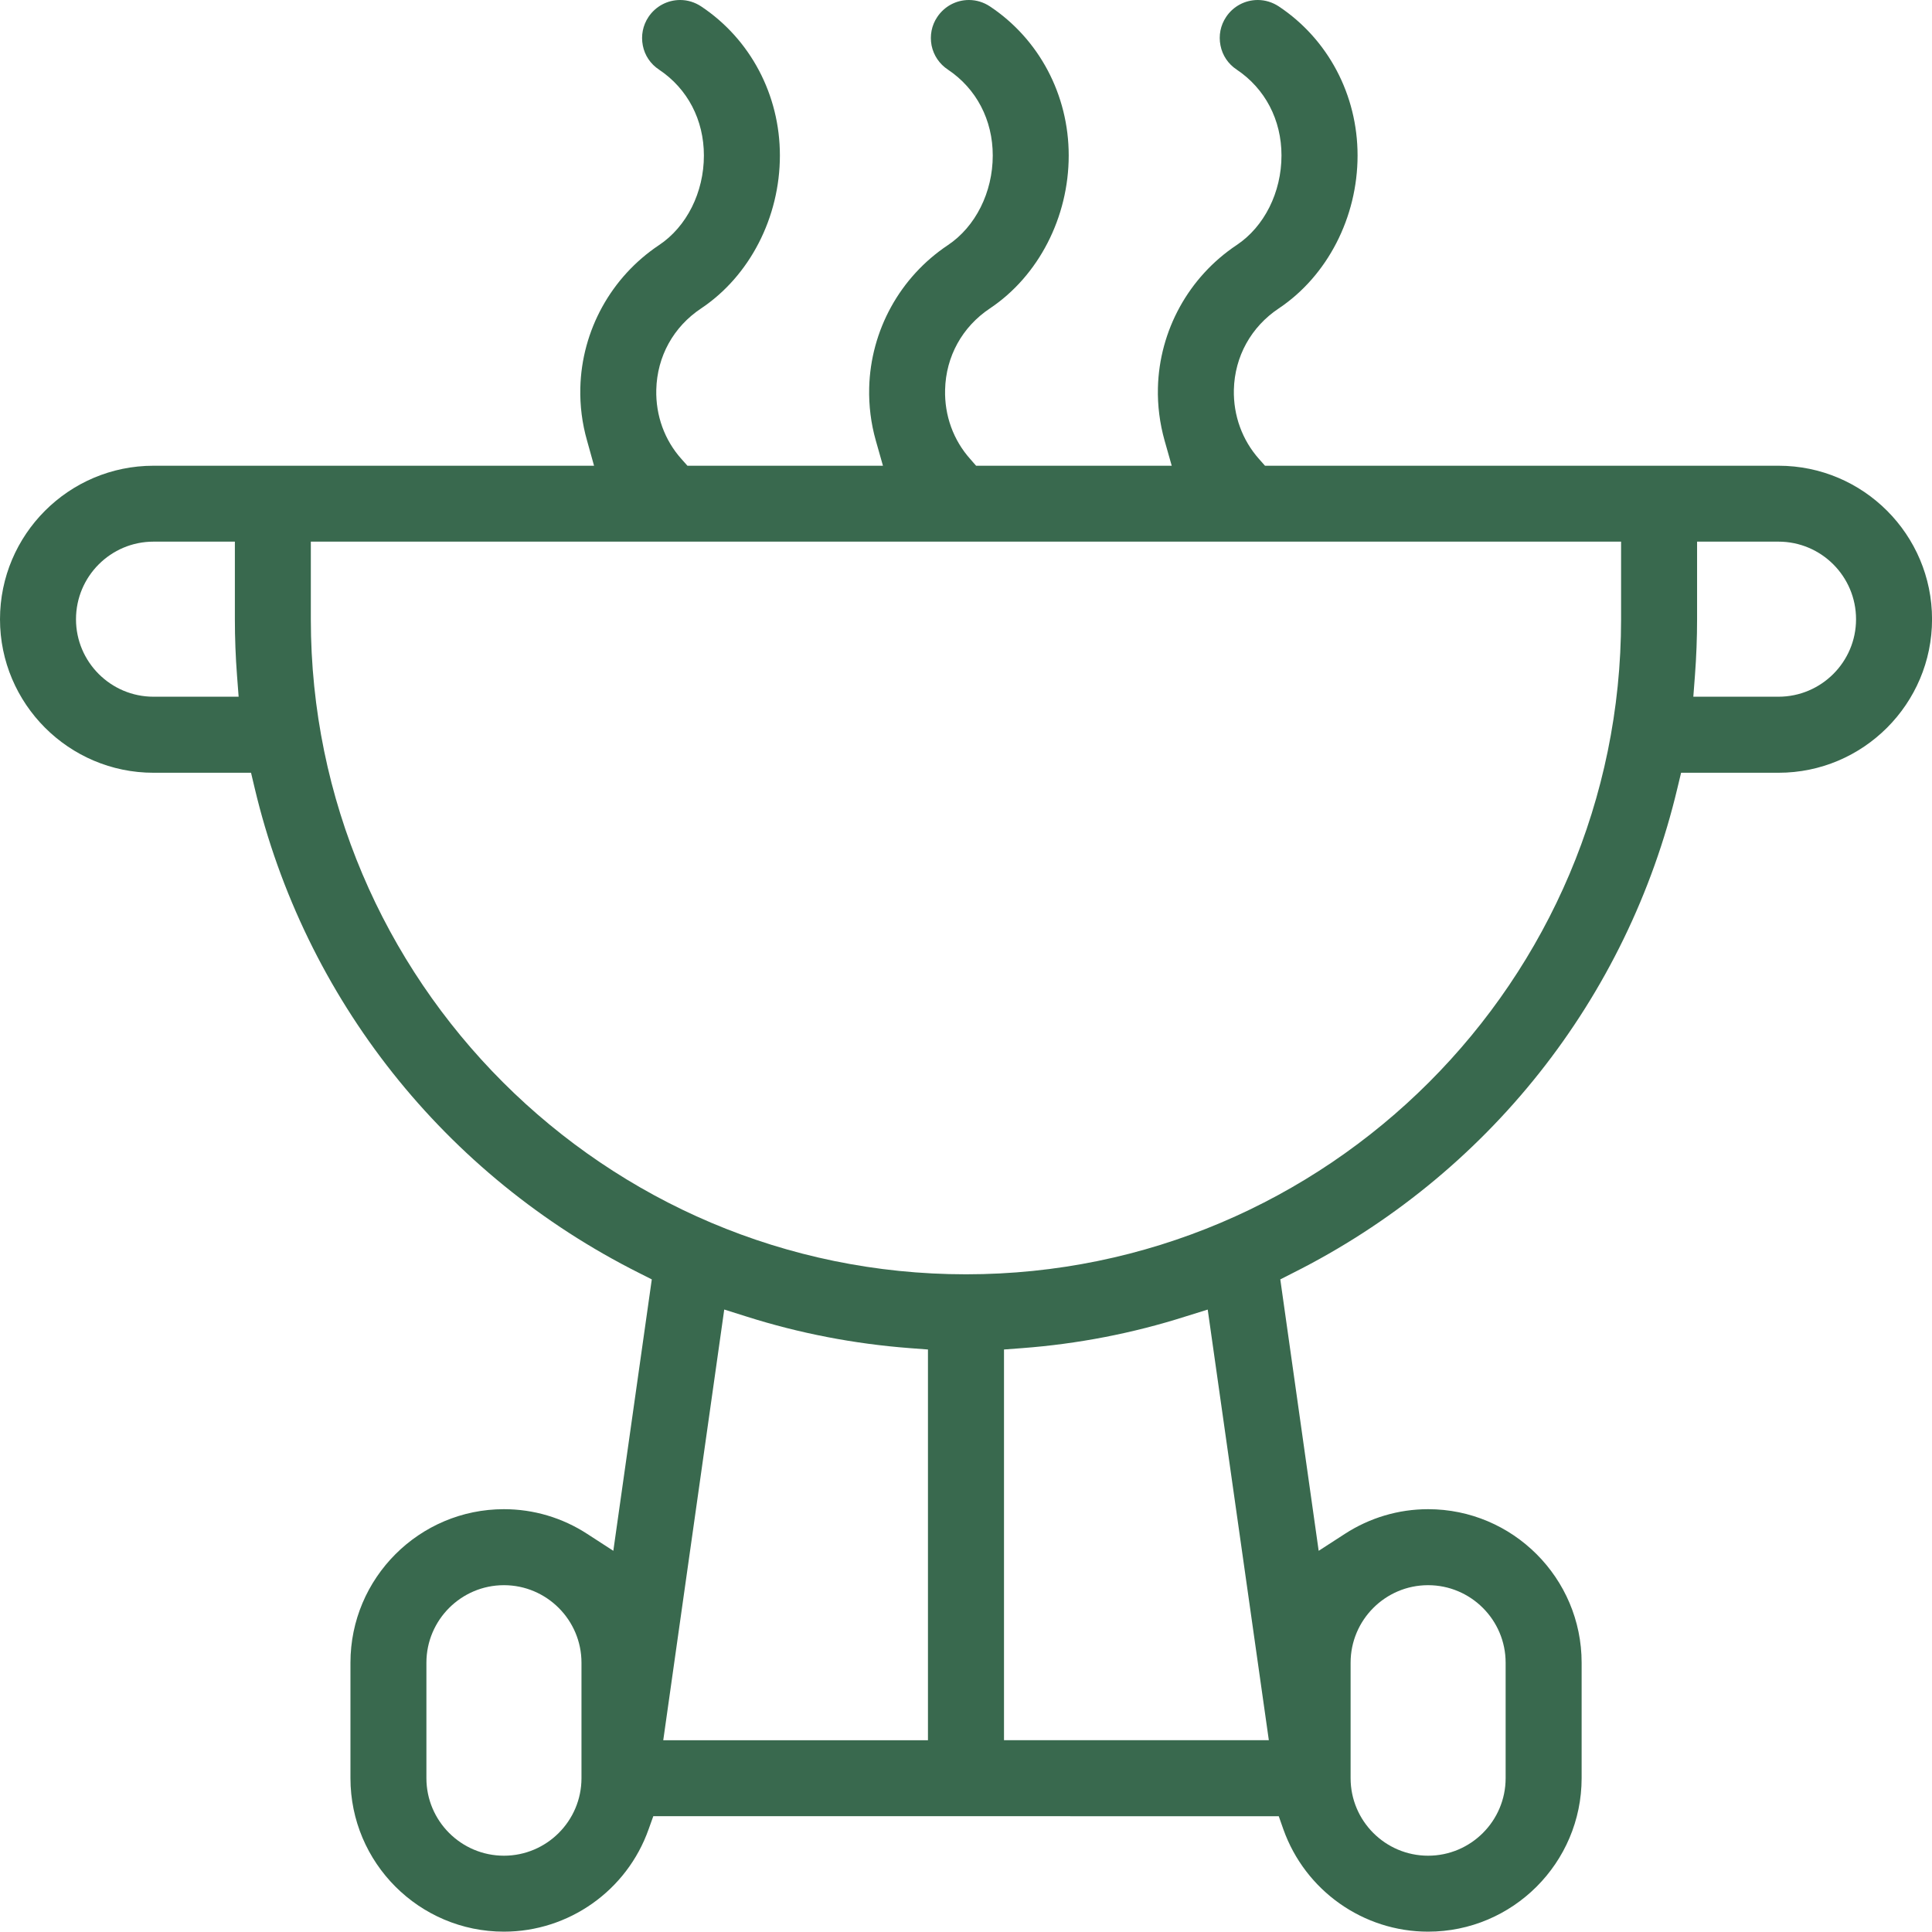 <?xml version="1.0" encoding="utf-8"?>
<!-- Generator: Adobe Illustrator 16.0.3, SVG Export Plug-In . SVG Version: 6.00 Build 0)  -->
<!DOCTYPE svg PUBLIC "-//W3C//DTD SVG 1.1//EN" "http://www.w3.org/Graphics/SVG/1.1/DTD/svg11.dtd">
<svg version="1.1" id="Warstwa_1" xmlns="http://www.w3.org/2000/svg" xmlns:xlink="http://www.w3.org/1999/xlink" x="0px" y="0px"
	 width="45.2px" height="45.192px" viewBox="0 0 45.2 45.192" enable-background="new 0 0 45.2 45.192" xml:space="preserve">
<path fill="#39694E" d="M33.411,45.192c-1.518,0-2.876-0.961-3.386-2.394l-0.108-0.307H15.284l-0.11,0.307
	c-0.507,1.433-1.868,2.394-3.384,2.394c-1.981,0-3.591-1.61-3.591-3.591V38.9c0-1.981,1.61-3.592,3.591-3.592
	c0.695,0,1.369,0.201,1.951,0.58l0.608,0.394l0.9-6.35l-0.297-0.15c-4.55-2.283-7.827-6.419-8.995-11.349l-0.084-0.354H3.591
	C1.612,18.079,0,16.466,0,14.488c0-1.982,1.612-3.592,3.591-3.592h10.307l-0.164-0.589c-0.115-0.402-0.167-0.816-0.157-1.232
	c0.032-1.346,0.722-2.594,1.84-3.34c0.649-0.431,1.051-1.236,1.051-2.097c0-0.833-0.382-1.564-1.051-2.01
	c-0.198-0.131-0.333-0.331-0.378-0.563c-0.046-0.235,0.001-0.471,0.132-0.668C15.337,0.149,15.613,0,15.913,0
	c0.176,0,0.344,0.053,0.491,0.15c1.153,0.767,1.842,2.071,1.842,3.487c0,1.449-0.706,2.819-1.842,3.578
	c-0.649,0.431-1.031,1.124-1.05,1.902c-0.015,0.604,0.193,1.18,0.59,1.623l0.139,0.156h4.574l-0.167-0.589
	c-0.114-0.402-0.165-0.816-0.155-1.232c0.033-1.346,0.721-2.594,1.841-3.34c0.646-0.431,1.05-1.235,1.05-2.097
	c0-0.833-0.383-1.564-1.05-2.01c-0.198-0.131-0.333-0.331-0.381-0.563c-0.045-0.235,0-0.471,0.133-0.668
	C22.094,0.149,22.369,0,22.669,0c0.175,0,0.345,0.053,0.491,0.15c1.153,0.767,1.843,2.071,1.843,3.487
	c0,1.449-0.707,2.819-1.843,3.578c-0.647,0.431-1.031,1.124-1.049,1.902c-0.016,0.604,0.193,1.18,0.589,1.623l0.136,0.156h4.577
	l-0.167-0.589C27.133,9.904,27.08,9.49,27.09,9.074c0.033-1.346,0.722-2.594,1.841-3.34c0.648-0.431,1.05-1.235,1.05-2.097
	c0-0.833-0.383-1.564-1.05-2.01c-0.197-0.131-0.332-0.331-0.377-0.563c-0.047-0.235,0-0.471,0.132-0.668
	C28.85,0.149,29.127,0,29.426,0c0.174,0,0.345,0.053,0.492,0.15c1.154,0.767,1.843,2.071,1.843,3.487
	c0,1.449-0.707,2.819-1.843,3.578c-0.647,0.431-1.032,1.124-1.051,1.902c-0.014,0.604,0.196,1.18,0.59,1.623l0.138,0.156h12.015
	c1.981,0,3.591,1.61,3.591,3.592c0,1.978-1.61,3.591-3.591,3.591h-2.28l-0.085,0.354c-1.169,4.93-4.447,9.066-8.997,11.349
	l-0.295,0.15l0.898,6.35l0.609-0.394c0.583-0.379,1.258-0.58,1.951-0.58c1.98,0,3.592,1.61,3.592,3.592v2.701
	C37.002,43.582,35.391,45.192,33.411,45.192z M33.411,37.086c-1,0-1.813,0.814-1.813,1.814v2.701c0,1.001,0.813,1.814,1.813,1.814
	c1,0,1.814-0.813,1.814-1.814V38.9C35.225,37.9,34.411,37.086,33.411,37.086z M11.79,37.086c-1,0-1.814,0.814-1.814,1.814v2.701
	c0,1.001,0.814,1.814,1.814,1.814c0.999,0,1.814-0.813,1.814-1.814V38.9C13.604,37.9,12.789,37.086,11.79,37.086z M15.517,40.714
	h6.193v-9.142l-0.426-0.032c-1.298-0.099-2.583-0.346-3.82-0.739l-0.52-0.164L15.517,40.714z M27.735,30.8
	c-1.236,0.394-2.521,0.642-3.819,0.74l-0.427,0.032v9.141h6.196l-1.43-10.075L27.735,30.8z M7.272,14.488
	c0,8.451,6.877,15.325,15.328,15.325c8.453,0,15.326-6.874,15.326-15.325v-1.816H7.272V14.488z M39.704,14.488
	c0,0.436-0.017,0.879-0.05,1.314L39.616,16.3h1.992c1.001,0,1.815-0.814,1.815-1.812c0-1.003-0.813-1.816-1.815-1.816h-1.904V14.488
	z M3.591,12.672c-1,0-1.813,0.813-1.813,1.816c0,0.998,0.813,1.812,1.813,1.812h1.992l-0.038-0.498
	c-0.033-0.433-0.05-0.876-0.05-1.314v-1.816H3.591z"/>
</svg>
